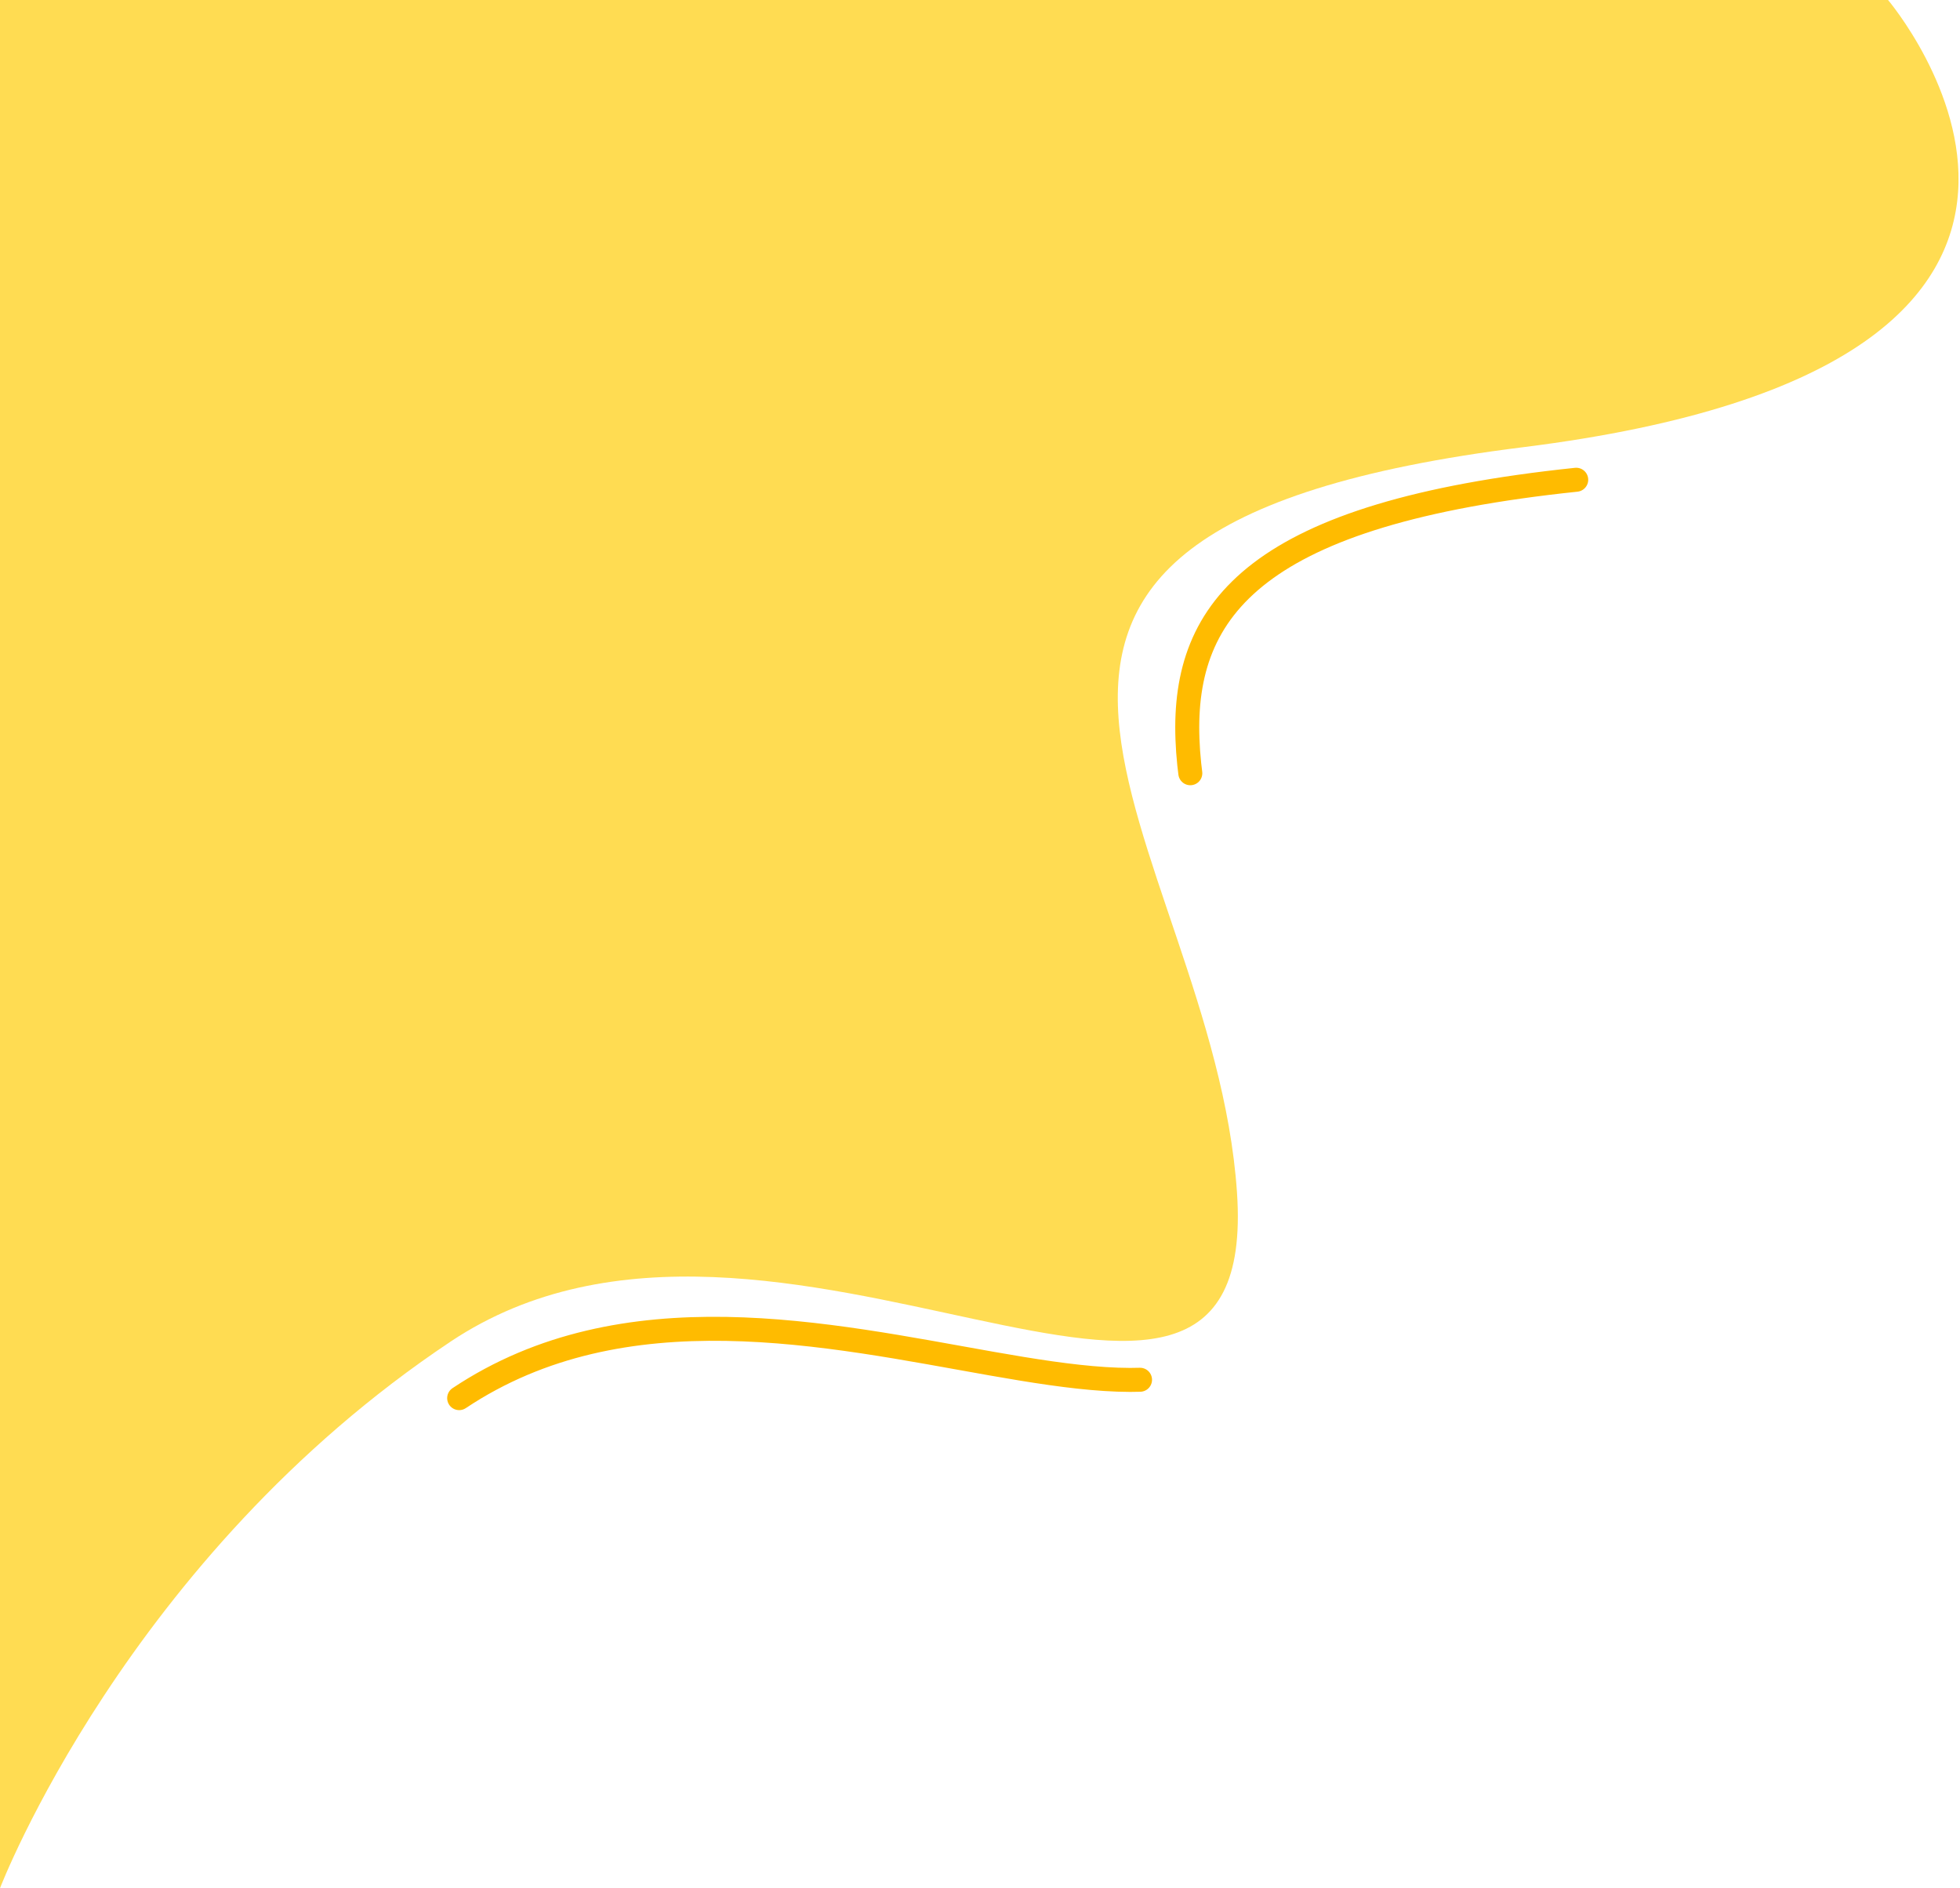 <svg xmlns="http://www.w3.org/2000/svg" width="572" height="551" viewBox="0 0 572 551" fill="none"><path d="M1.38935e-05 0H551C551 0 641 106 444.5 130.5C248 155 354 244.5 361 348C368 451.5 226 328.5 131.5 391.5C37 454.5 1.38935e-05 551 1.38935e-05 551V0Z" fill="#FFDC52"></path><path d="M134 408C230.224 343.851 372.587 462.5 372.587 356.35C372.587 250.199 274 159.5 460 140" stroke="#FFBB00" stroke-width="7" stroke-miterlimit="5.016" stroke-linecap="round" stroke-dasharray="203.65 203.65"></path></svg>
